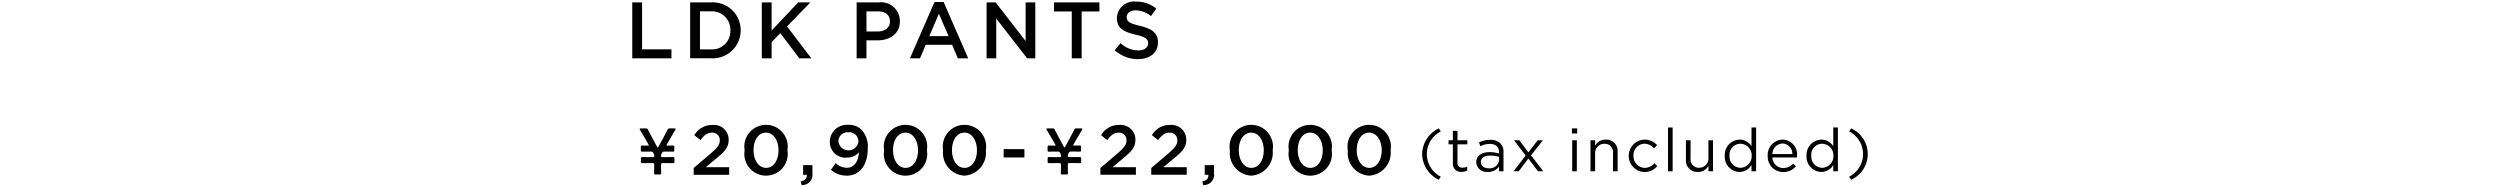 <svg xmlns="http://www.w3.org/2000/svg" width="750" height="56" viewBox="0 0 750 56"><path d="M189.678.725h2.949V14.807h8.809v2.685H189.678Z"/><path d="M207.041.725h6.25a8.357,8.357,0,0,1,8.897,7.779q.018.275.019.551V9.1a8.4,8.4,0,0,1-8.396,8.404q-.26,0-.52-.016h-6.25ZM209.99,3.41v11.4h3.3a5.464,5.464,0,0,0,5.82-5.655V9.1a5.494,5.494,0,0,0-5.28-5.7q-.27-.01-.54.006Z"/><path d="M228.535.725h2.949V9.152L239.453.725H243.1l-7,7.207,7.3,9.56h-3.594l-5.714-7.549-2.608,2.686v4.863h-2.949Z"/><path d="M256.992.725H263.6a5.625,5.625,0,0,1,6.367,5.605v.049c0,3.76-3.018,5.723-6.709,5.723h-3.321v5.39h-2.949Zm6.367,8.72c2.227,0,3.623-1.25,3.623-3V6.4c0-1.962-1.416-2.988-3.623-2.988h-3.418V9.445Z"/><path d="M280.352.607h2.734l7.373,16.885h-3.115l-1.7-4.053h-7.93L276,17.492h-3.017Zm4.218,10.225-2.9-6.709-2.871,6.709Z"/><path d="M295.977.725H298.7l8.985,11.591V.725h2.9V17.492h-2.461L298.877,5.559V17.492h-2.9Z"/><path d="M321.533,3.449h-5.322V.725h13.613V3.449H324.5V17.492h-2.969Z"/><path d="M334.4,15.051l1.777-2.11a7.762,7.762,0,0,0,5.293,2.178c1.826,0,2.969-.859,2.969-2.109v-.049c0-1.191-.664-1.846-3.78-2.559-3.574-.859-5.586-1.914-5.586-5.009V5.344A5.13,5.13,0,0,1,340.429.451q.181.008.362.029a9.314,9.314,0,0,1,6.094,2.11L345.3,4.816A7.634,7.634,0,0,0,340.752,3.1c-1.729,0-2.734.879-2.734,1.982v.047c0,1.3.761,1.875,4,2.637,3.545.859,5.362,2.129,5.362,4.912v.049c0,3.134-2.471,5.009-5.987,5.009A10.352,10.352,0,0,1,334.4,15.051Z"/><path d="M198.32,49.514c0,.957.039,2.148.039,2.382,0,.372-.117.45-.547.45h-1.035c-.449,0-.547-.059-.547-.469,0-.254.04-1.406.04-2.363,0-.489-.1-.586-.586-.586h-1.348c-.566,0-1.348.019-1.6.019-.41,0-.468-.117-.468-.566v-.7c0-.449.058-.567.468-.567.254,0,1.036.02,1.6.02h1.582c.293,0,.352-.059.352-.371a1.185,1.185,0,0,0-.176-.7l-.1-.176c-.195-.352-.312-.41-.723-.41h-.957c-.546,0-1.347.019-1.6.019-.41,0-.469-.117-.469-.566v-.7c0-.45.059-.567.469-.567.254,0,1.015.02,1.582.02.215,0,.332-.039.332-.137a.42.42,0,0,0-.078-.215l-.469-.82c-.684-1.172-1.348-2.324-2.051-3.477a.782.782,0,0,1-.136-.312c0-.137.156-.2.468-.2h1.27c.508,0,.625.078.84.527.468.918.957,1.855,1.445,2.754l1.133,2.109c.117.2.195.293.273.293s.176-.1.274-.293L198.75,41.8c.488-.918.977-1.836,1.445-2.754.215-.449.332-.527.84-.527h1.192c.312,0,.468.058.468.2a.781.781,0,0,1-.136.312c-.7,1.172-1.387,2.325-2.032,3.457l-.488.86a.358.358,0,0,0-.078.195c0,.1.1.137.312.137.567,0,1.309-.02,1.563-.02.41,0,.469.117.469.567v.7c0,.449-.059.566-.469.566-.254,0-1.035-.019-1.582-.019h-.938c-.41,0-.507.058-.7.39l-.117.2a1.176,1.176,0,0,0-.176.7c0,.312.059.371.371.371h1.582c.567,0,1.329-.02,1.582-.02.411,0,.469.118.469.567v.7c0,.449-.058.566-.469.566-.253,0-1.015-.019-1.582-.019h-1.367C198.418,48.928,198.32,49.025,198.32,49.514Z"/><path d="M208.1,50.4l5.068-4.316c2.022-1.729,2.764-2.656,2.764-3.984a2.216,2.216,0,0,0-2.383-2.3c-1.348,0-2.275.742-3.389,2.216l-1.86-1.448a6.068,6.068,0,0,1,5.439-3.076,4.416,4.416,0,0,1,4.864,4.4v.04c0,2.314-1.221,3.584-3.838,5.7l-3.028,2.529h7.012v2.275H208.1Z"/><path d="M223.389,45.119V45.07a6.512,6.512,0,1,1,12.841-.039v.039a6.512,6.512,0,1,1-12.841.049Zm10.166,0V45.07c0-2.9-1.494-5.283-3.77-5.283s-3.721,2.315-3.721,5.244v.039c0,2.91,1.475,5.293,3.77,5.293S233.555,48,233.555,45.119Z"/><path d="M240.215,54.426c1.289-.254,1.894-.908,1.816-1.983h-1.093v-2.91h2.792V52a3.094,3.094,0,0,1-3.242,3.516Z"/><path d="M257.646,45.686a4.318,4.318,0,0,1-3.476,1.582,4.679,4.679,0,0,1-5.225-4.678v-.039a5.128,5.128,0,0,1,5.143-5.114q.179,0,.357.013a5.356,5.356,0,0,1,4.1,1.553,7.459,7.459,0,0,1,1.777,5.625v.041c0,4.736-2.343,8.027-6.318,8.027a7.027,7.027,0,0,1-4.717-1.767l1.406-1.983a5.007,5.007,0,0,0,3.369,1.387C256.68,50.334,257.627,47.639,257.646,45.686Zm-.107-3.243V42.4a2.787,2.787,0,0,0-2.843-2.73q-.117.002-.233.015a2.714,2.714,0,0,0-2.922,2.489q-.01.127-.008.255v.039a3.028,3.028,0,0,0,6.006-.02Z"/><path d="M265.234,45.119V45.07a6.512,6.512,0,1,1,12.842-.039v.039a6.513,6.513,0,1,1-12.842.049Zm10.166,0V45.07c0-2.9-1.494-5.283-3.769-5.283s-3.721,2.315-3.721,5.244v.039c0,2.91,1.475,5.293,3.77,5.293S275.4,48,275.4,45.119Z"/><path d="M282.92,45.119V45.07a6.512,6.512,0,1,1,12.842-.039v.039a6.9,6.9,0,0,1-6.121,7.6q-.162.018-.325.027a6.832,6.832,0,0,1-6.427-7.215Q282.9,45.3,282.92,45.119Zm10.166,0V45.07c0-2.9-1.494-5.283-3.77-5.283s-3.72,2.315-3.72,5.244v.039c0,2.91,1.474,5.293,3.769,5.293S293.086,48,293.086,45.119Z"/><path d="M301.094,44.738h6.23v2.5h-6.23Z"/><path d="M320.342,49.514c0,.957.039,2.148.039,2.382,0,.372-.117.45-.547.45H318.8c-.449,0-.547-.059-.547-.469,0-.254.039-1.406.039-2.363,0-.489-.1-.586-.586-.586h-1.348c-.566,0-1.347.019-1.6.019-.41,0-.469-.117-.469-.566v-.7c0-.449.059-.567.469-.567.254,0,1.035.02,1.6.02h1.582c.293,0,.352-.059.352-.371a1.177,1.177,0,0,0-.176-.7l-.1-.176a.636.636,0,0,0-.723-.41h-.957c-.547,0-1.348.019-1.6.019-.41,0-.468-.117-.468-.566v-.7c0-.45.058-.567.468-.567.254,0,1.016.02,1.582.02.215,0,.332-.039.332-.137a.41.41,0,0,0-.078-.215L316.1,42.5c-.684-1.172-1.348-2.324-2.051-3.477a.786.786,0,0,1-.137-.312c0-.137.156-.2.469-.2h1.269c.508,0,.625.078.84.527.469.918.957,1.855,1.445,2.754l1.133,2.109c.117.2.2.293.274.293s.175-.1.273-.293l1.152-2.109c.489-.918.977-1.836,1.446-2.754.215-.449.332-.527.84-.527h1.191c.313,0,.469.058.469.2a.786.786,0,0,1-.137.312c-.7,1.172-1.387,2.325-2.031,3.457l-.488.86a.361.361,0,0,0-.079.195c0,.1.1.137.313.137.566,0,1.309-.02,1.562-.02.411,0,.469.117.469.567v.7c0,.449-.058.566-.469.566-.253,0-1.035-.019-1.582-.019h-.937c-.41,0-.508.058-.7.39l-.117.2a1.177,1.177,0,0,0-.176.7c0,.312.058.371.371.371H322.3c.566,0,1.328-.02,1.582-.02.41,0,.469.118.469.567v.7c0,.449-.059.566-.469.566-.254,0-1.016-.019-1.582-.019h-1.367C320.439,48.928,320.342,49.025,320.342,49.514Z"/><path d="M330.117,50.4l5.069-4.316c2.021-1.729,2.763-2.656,2.763-3.984a2.216,2.216,0,0,0-2.383-2.3c-1.347,0-2.275.742-3.388,2.216l-1.856-1.455a6.069,6.069,0,0,1,5.44-3.076,4.415,4.415,0,0,1,4.863,4.4v.04c0,2.314-1.221,3.584-3.838,5.7l-3.027,2.529h7.011v2.275H330.117Z"/><path d="M345.371,50.4l5.068-4.316c2.022-1.729,2.764-2.656,2.764-3.984a2.216,2.216,0,0,0-2.383-2.3c-1.347,0-2.275.742-3.388,2.216l-1.856-1.455a6.069,6.069,0,0,1,5.44-3.076,4.416,4.416,0,0,1,4.863,4.4v.04c0,2.314-1.221,3.584-3.838,5.7l-3.027,2.529h7.011v2.275H345.371Z"/><path d="M360.693,54.426c1.289-.254,1.9-.908,1.817-1.983h-1.094v-2.91h2.793V52a3.094,3.094,0,0,1-3.242,3.516Z"/><path d="M368.965,45.119V45.07a6.512,6.512,0,1,1,12.842-.039v.039a6.9,6.9,0,0,1-6.121,7.6q-.162.018-.325.027a6.832,6.832,0,0,1-6.427-7.215Q368.945,45.3,368.965,45.119Zm10.166,0V45.07c0-2.9-1.494-5.283-3.77-5.283s-3.72,2.315-3.72,5.244v.039c0,2.91,1.474,5.293,3.769,5.293S379.131,48,379.131,45.119Z"/><path d="M386.65,45.119V45.07a6.512,6.512,0,1,1,12.842-.039v.039a6.513,6.513,0,1,1-12.842.049Zm10.166,0V45.07c0-2.9-1.494-5.283-3.769-5.283s-3.721,2.315-3.721,5.244v.039c0,2.91,1.475,5.293,3.77,5.293s3.72-2.363,3.72-5.244Z"/><path d="M404.346,45.119V45.07a6.512,6.512,0,1,1,12.842-.039v.039a6.9,6.9,0,0,1-6.121,7.6q-.162.018-.325.027a6.832,6.832,0,0,1-6.427-7.215Q404.326,45.3,404.346,45.119Zm10.166,0V45.07c0-2.9-1.494-5.283-3.77-5.283s-3.721,2.315-3.721,5.244v.039c0,2.91,1.475,5.293,3.77,5.293s3.721-2.363,3.721-5.244Z"/><path d="M426.65,46.223a8.648,8.648,0,0,1,4.991-7.705l.595.918a7.6,7.6,0,0,0,0,13.574l-.595.918A8.65,8.65,0,0,1,426.65,46.223Z"/><path d="M435.859,48.918V43.3H434.57V42.082h1.289V39.27h1.387v2.812h2.959V43.3h-2.959v5.439a1.385,1.385,0,0,0,1.572,1.553,2.922,2.922,0,0,0,1.348-.332v1.191a3.459,3.459,0,0,1-1.67.4,2.376,2.376,0,0,1-2.637-2.633Z"/><path d="M442.871,48.684v-.03c0-1.963,1.621-3.008,3.975-3.008a9.884,9.884,0,0,1,2.861.391v-.322c0-1.67-1.025-2.539-2.773-2.539a6.551,6.551,0,0,0-2.823.683l-.42-1.132a7.732,7.732,0,0,1,3.389-.772,4.086,4.086,0,0,1,3.008,1.025,3.65,3.65,0,0,1,.957,2.715v5.694h-1.338V49.982a4.059,4.059,0,0,1-3.359,1.6,3.129,3.129,0,0,1-3.464-2.754Q442.876,48.756,442.871,48.684Zm6.856-.713v-.909a9.845,9.845,0,0,0-2.735-.39c-1.748,0-2.724.752-2.724,1.924v.039c0,1.172,1.084,1.855,2.343,1.855a2.817,2.817,0,0,0,3.112-2.487l.004-.032Z"/><path d="M458.525,45.715l2.774-3.633h1.553l-3.536,4.551,3.672,4.756h-1.6l-2.881-3.838-2.9,3.838h-1.543l3.633-4.737-3.486-4.57h1.582Z"/><path d="M471.572,38.518h1.592v1.523h-1.592Zm.088,3.564h1.387v9.307H471.66Z"/><path d="M477.148,42.082h1.387V43.7a3.5,3.5,0,0,1,3.184-1.816,3.4,3.4,0,0,1,3.564,3.72v5.782H483.9v-5.44a2.478,2.478,0,0,0-2.578-2.8,2.728,2.728,0,0,0-2.788,2.666q-.003.122.005.245v5.332h-1.387Z"/><path d="M488.623,46.779V46.74a4.851,4.851,0,0,1,8.5-3.2l-.918.977a3.753,3.753,0,0,0-2.832-1.407,3.438,3.438,0,0,0-3.332,3.541l.002.059v.03a3.479,3.479,0,0,0,3.332,3.62q.048.002.096.003a3.86,3.86,0,0,0,2.842-1.386l.879.83a4.814,4.814,0,0,1-8.565-3.028Z"/><path d="M500.4,38.244h1.387V51.389H500.4Z"/><path d="M505.781,47.863V42.082h1.387v5.439a2.475,2.475,0,0,0,2.568,2.8,2.745,2.745,0,0,0,2.797-2.692q.002-.109-.004-.218V42.082H513.9v9.307h-1.367V49.768a3.54,3.54,0,0,1-3.183,1.816,3.4,3.4,0,0,1-3.569-3.721Z"/><path d="M517.432,46.76v-.039a4.565,4.565,0,0,1,4.287-4.827c.055-.003.111-.005.166-.007a4.193,4.193,0,0,1,3.564,1.972V38.244h1.387V51.389h-1.387V49.514a4.177,4.177,0,0,1-3.564,2.07,4.538,4.538,0,0,1-4.461-4.613Q517.425,46.865,517.432,46.76Zm8.066-.02v-.029a3.458,3.458,0,0,0-3.329-3.583l-.04-.001a3.281,3.281,0,0,0-3.286,3.276q0,.154.014.308v.029a3.366,3.366,0,0,0,3.123,3.593q.075.005.149.007a3.476,3.476,0,0,0,3.372-3.577L525.5,46.74Z"/><path d="M530.312,46.76v-.039a4.584,4.584,0,0,1,4.326-4.829q.069-.004.137-.005a4.423,4.423,0,0,1,4.363,4.482q-.003.215-.027.43a3.471,3.471,0,0,1-.019.449h-7.383a3.262,3.262,0,0,0,3.281,3.154,3.84,3.84,0,0,0,2.93-1.318l.869.771a4.806,4.806,0,0,1-3.838,1.749,4.622,4.622,0,0,1-4.644-4.6Q530.306,46.882,530.312,46.76Zm7.393-.537a3.064,3.064,0,0,0-2.951-3.173l-.018-.001a3.221,3.221,0,0,0-3.027,3.174Z"/><path d="M541.963,46.76v-.039a4.565,4.565,0,0,1,4.287-4.827q.083-.005.166-.007a4.191,4.191,0,0,1,3.564,1.972V38.244h1.387V51.389H549.98V49.514a4.177,4.177,0,0,1-3.564,2.07,4.538,4.538,0,0,1-4.461-4.613Q541.956,46.865,541.963,46.76Zm8.066-.02v-.029A3.458,3.458,0,0,0,546.7,43.128l-.04-.001a3.28,3.28,0,0,0-3.285,3.275q0,.155.014.309v.029a3.366,3.366,0,0,0,3.123,3.593q.074.005.148.007a3.476,3.476,0,0,0,3.37-3.579Z"/><path d="M554.736,53.01a7.6,7.6,0,0,0,0-13.574l.6-.918a8.444,8.444,0,0,1,0,15.41Z"/></svg>